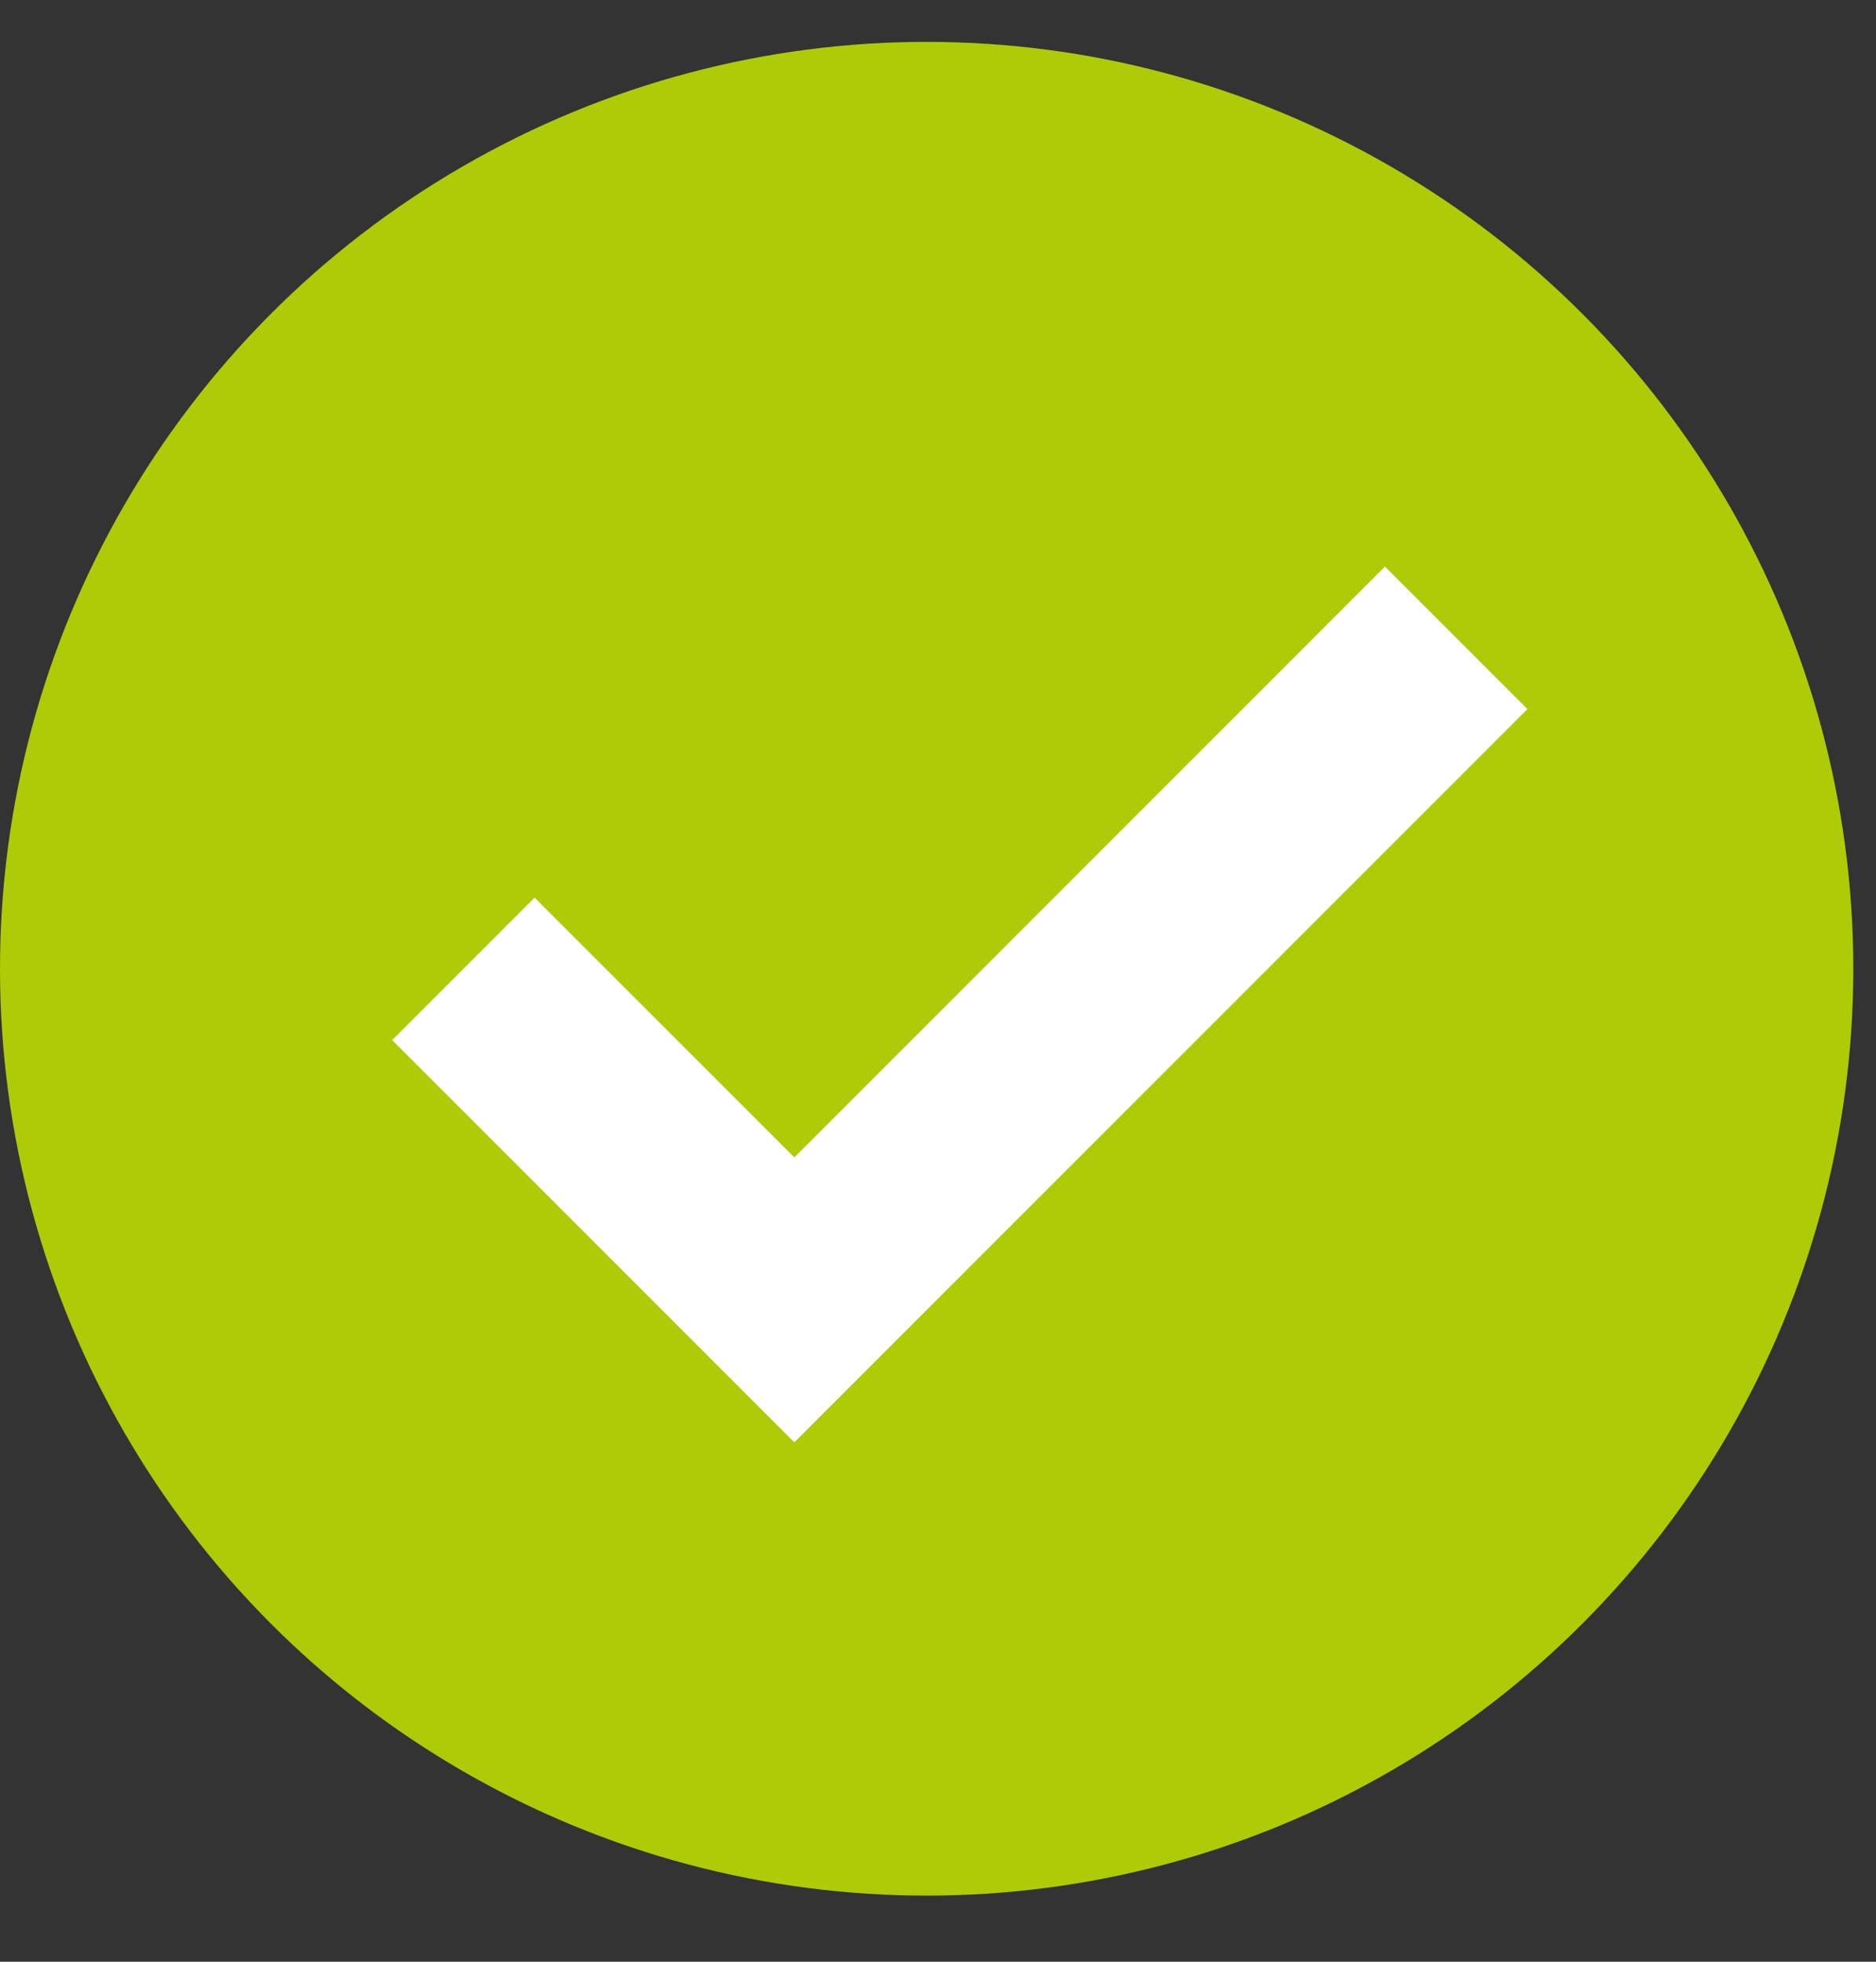 <?xml version="1.0" encoding="UTF-8"?> <svg xmlns="http://www.w3.org/2000/svg" width="22" height="23" viewBox="0 0 22 23" fill="none"><rect x="0" y="0" width="22" height="23" fill="#333333" stroke="none"/><circle cx="10.867" cy="11.358" r="10.867" fill="#AECB08"></circle><path d="M5.434 11.359L9.315 15.24L17.077 7.478" stroke="white" stroke-width="2.362"></path></svg> 